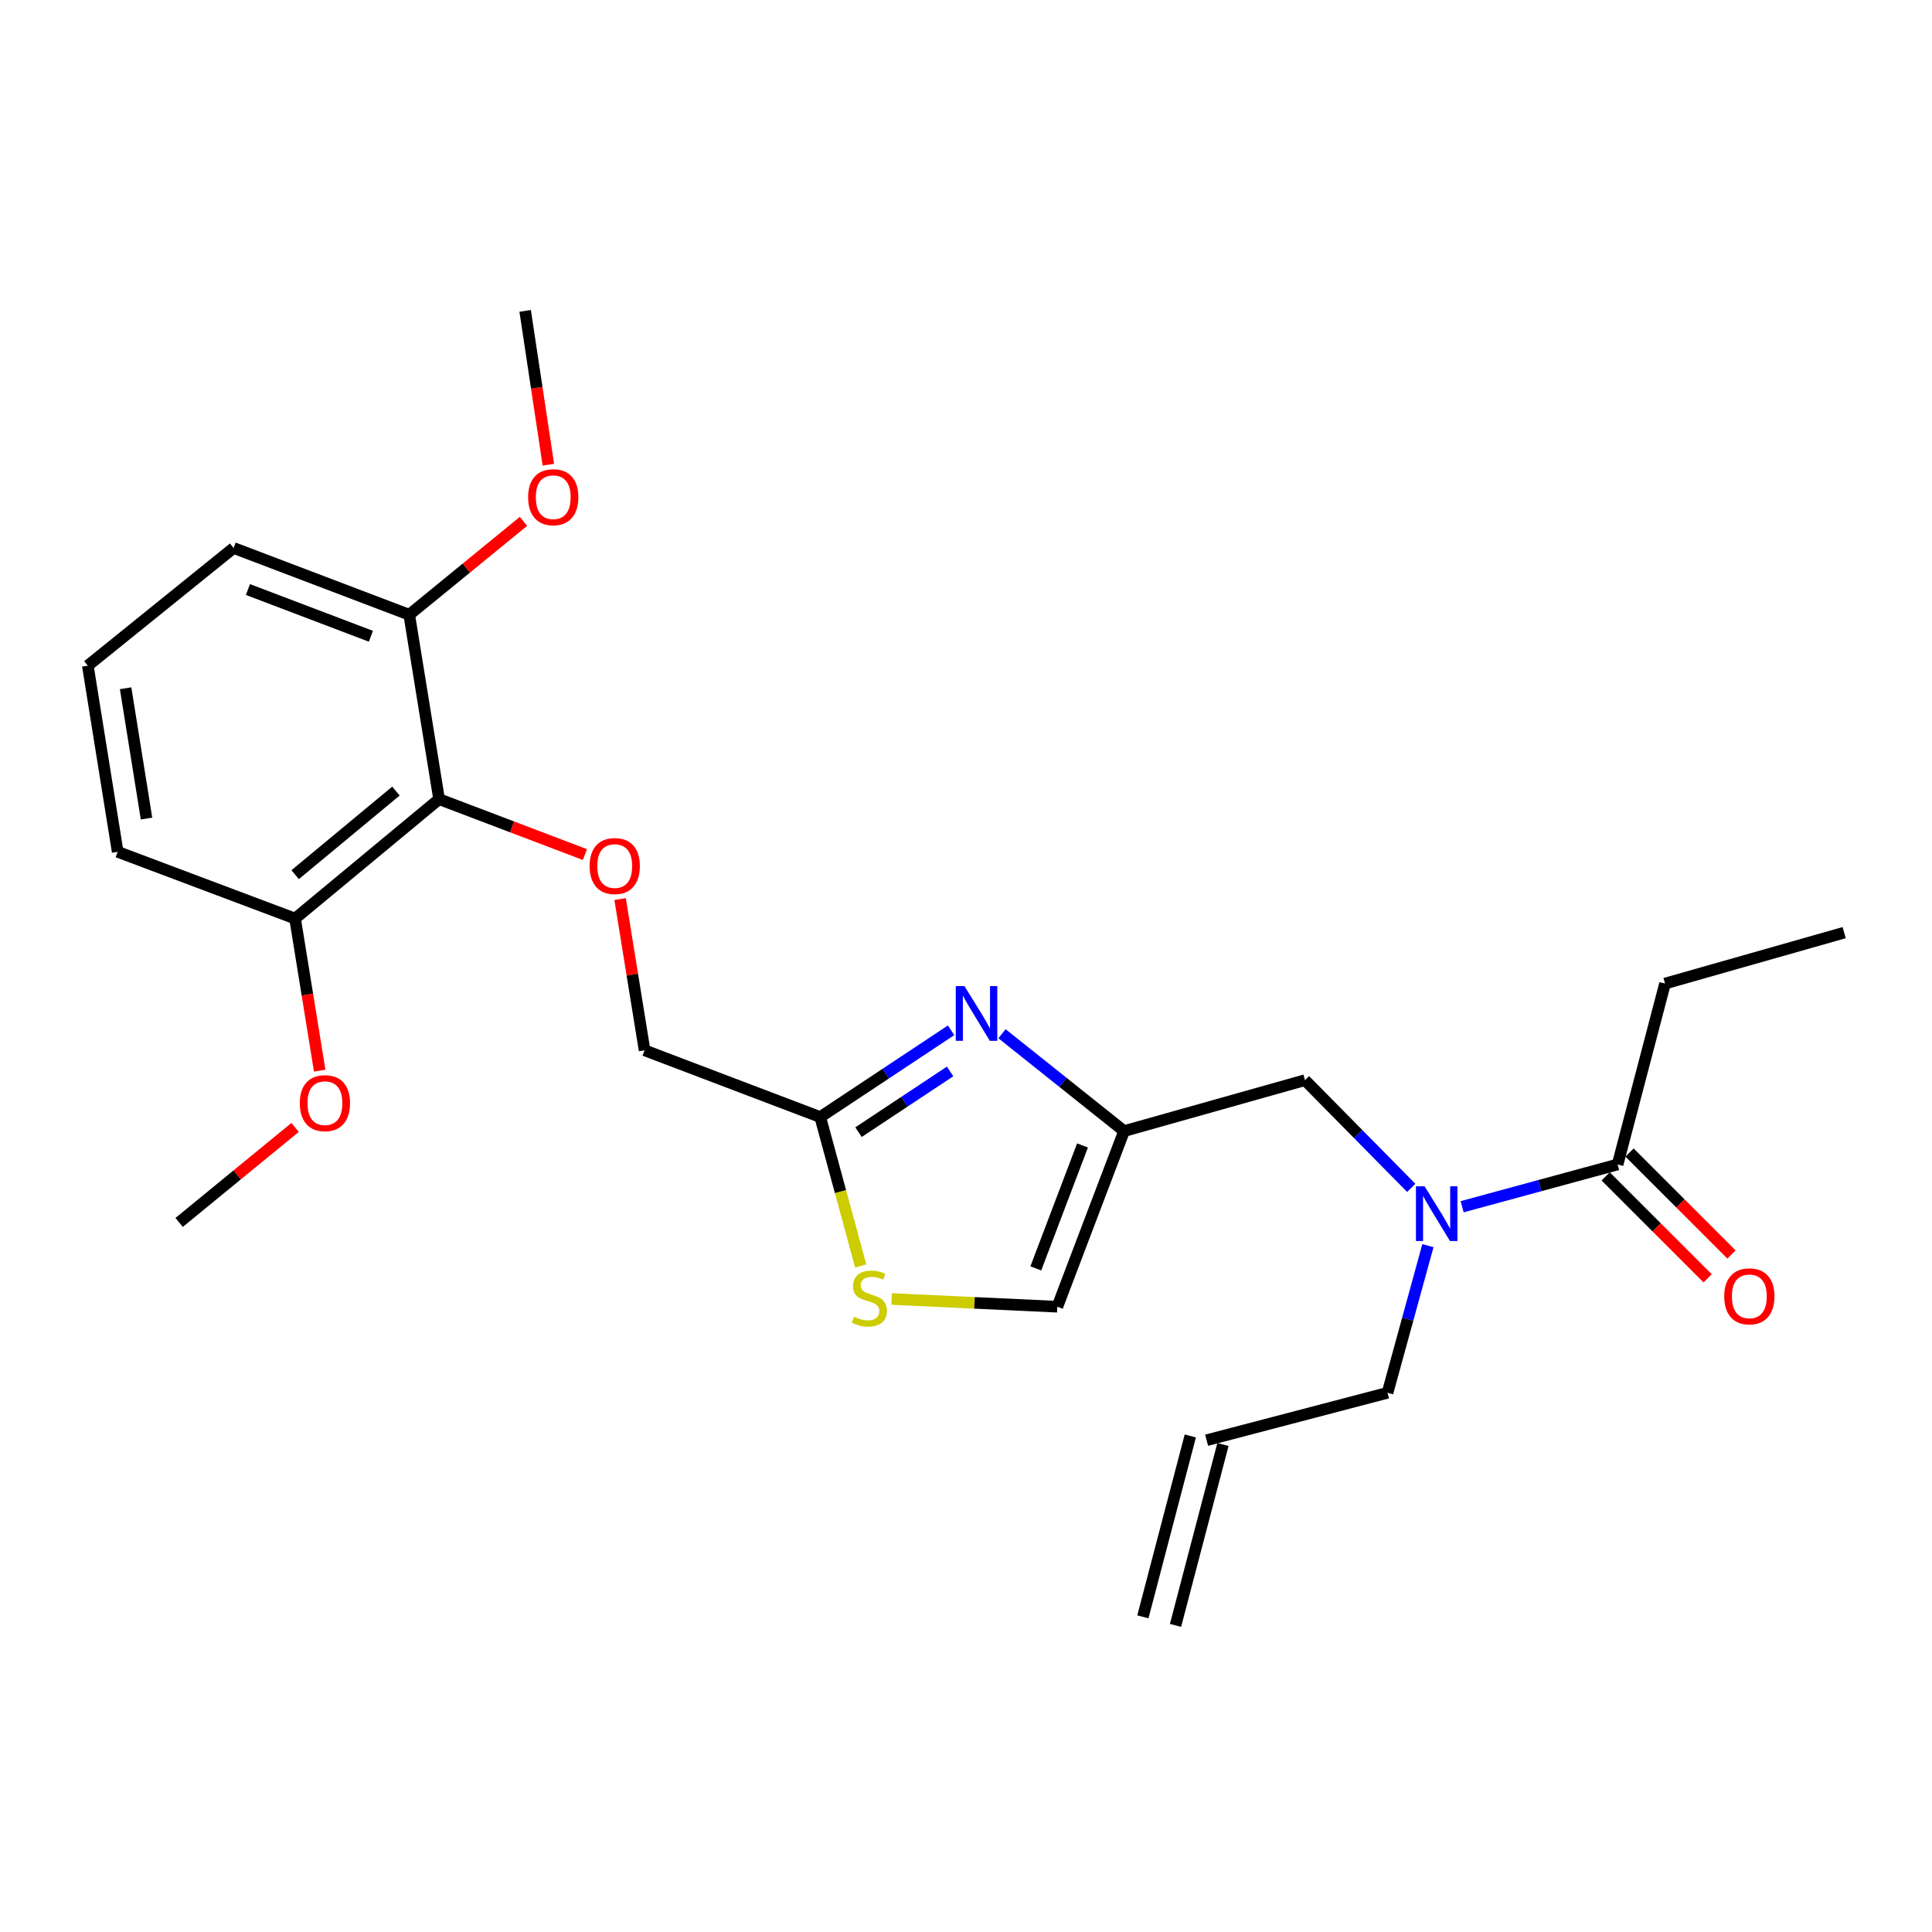 <?xml version='1.0' encoding='iso-8859-1'?>
<svg version='1.1' baseProfile='full'
              xmlns='http://www.w3.org/2000/svg'
                      xmlns:rdkit='http://www.rdkit.org/xml'
                      xmlns:xlink='http://www.w3.org/1999/xlink'
                  xml:space='preserve'
width='1000px' height='1000px' viewBox='0 0 1000 1000'>
<!-- END OF HEADER -->
<rect style='opacity:1.0;fill:#FFFFFF;stroke:none' width='1000' height='1000' x='0' y='0'> </rect>
<path class='bond-0' d='M 861.814,509.092 L 954.545,482.729' style='fill:none;fill-rule:evenodd;stroke:#000000;stroke-width:6px;stroke-linecap:butt;stroke-linejoin:miter;stroke-opacity:1' />
<path class='bond-1' d='M 861.814,509.092 L 837.275,602.725' style='fill:none;fill-rule:evenodd;stroke:#000000;stroke-width:6px;stroke-linecap:butt;stroke-linejoin:miter;stroke-opacity:1' />
<path class='bond-2' d='M 730.465,614.841 L 702.962,586.966' style='fill:none;fill-rule:evenodd;stroke:#0000FF;stroke-width:6px;stroke-linecap:butt;stroke-linejoin:miter;stroke-opacity:1' />
<path class='bond-2' d='M 702.962,586.966 L 675.459,559.091' style='fill:none;fill-rule:evenodd;stroke:#000000;stroke-width:6px;stroke-linecap:butt;stroke-linejoin:miter;stroke-opacity:1' />
<path class='bond-3' d='M 756.798,624.606 L 797.037,613.666' style='fill:none;fill-rule:evenodd;stroke:#0000FF;stroke-width:6px;stroke-linecap:butt;stroke-linejoin:miter;stroke-opacity:1' />
<path class='bond-3' d='M 797.037,613.666 L 837.275,602.725' style='fill:none;fill-rule:evenodd;stroke:#000000;stroke-width:6px;stroke-linecap:butt;stroke-linejoin:miter;stroke-opacity:1' />
<path class='bond-4' d='M 739.085,644.75 L 728.633,682.829' style='fill:none;fill-rule:evenodd;stroke:#0000FF;stroke-width:6px;stroke-linecap:butt;stroke-linejoin:miter;stroke-opacity:1' />
<path class='bond-4' d='M 728.633,682.829 L 718.181,720.908' style='fill:none;fill-rule:evenodd;stroke:#000000;stroke-width:6px;stroke-linecap:butt;stroke-linejoin:miter;stroke-opacity:1' />
<path class='bond-5' d='M 831.1,608.9 L 857.486,635.286' style='fill:none;fill-rule:evenodd;stroke:#000000;stroke-width:6px;stroke-linecap:butt;stroke-linejoin:miter;stroke-opacity:1' />
<path class='bond-5' d='M 857.486,635.286 L 883.873,661.672' style='fill:none;fill-rule:evenodd;stroke:#FF0000;stroke-width:6px;stroke-linecap:butt;stroke-linejoin:miter;stroke-opacity:1' />
<path class='bond-5' d='M 843.45,596.55 L 869.836,622.937' style='fill:none;fill-rule:evenodd;stroke:#000000;stroke-width:6px;stroke-linecap:butt;stroke-linejoin:miter;stroke-opacity:1' />
<path class='bond-5' d='M 869.836,622.937 L 896.222,649.323' style='fill:none;fill-rule:evenodd;stroke:#FF0000;stroke-width:6px;stroke-linecap:butt;stroke-linejoin:miter;stroke-opacity:1' />
<path class='bond-6' d='M 608.446,841.304 L 632.995,747.671' style='fill:none;fill-rule:evenodd;stroke:#000000;stroke-width:6px;stroke-linecap:butt;stroke-linejoin:miter;stroke-opacity:1' />
<path class='bond-6' d='M 591.552,836.875 L 616.1,743.241' style='fill:none;fill-rule:evenodd;stroke:#000000;stroke-width:6px;stroke-linecap:butt;stroke-linejoin:miter;stroke-opacity:1' />
<path class='bond-7' d='M 675.459,559.091 L 581.815,585.454' style='fill:none;fill-rule:evenodd;stroke:#000000;stroke-width:6px;stroke-linecap:butt;stroke-linejoin:miter;stroke-opacity:1' />
<path class='bond-8' d='M 624.547,745.456 L 718.181,720.908' style='fill:none;fill-rule:evenodd;stroke:#000000;stroke-width:6px;stroke-linecap:butt;stroke-linejoin:miter;stroke-opacity:1' />
<path class='bond-9' d='M 320.966,465.363 L 327.299,504.499' style='fill:none;fill-rule:evenodd;stroke:#FF0000;stroke-width:6px;stroke-linecap:butt;stroke-linejoin:miter;stroke-opacity:1' />
<path class='bond-9' d='M 327.299,504.499 L 333.633,543.634' style='fill:none;fill-rule:evenodd;stroke:#000000;stroke-width:6px;stroke-linecap:butt;stroke-linejoin:miter;stroke-opacity:1' />
<path class='bond-10' d='M 302.754,442.321 L 265.012,427.978' style='fill:none;fill-rule:evenodd;stroke:#FF0000;stroke-width:6px;stroke-linecap:butt;stroke-linejoin:miter;stroke-opacity:1' />
<path class='bond-10' d='M 265.012,427.978 L 227.269,413.634' style='fill:none;fill-rule:evenodd;stroke:#000000;stroke-width:6px;stroke-linecap:butt;stroke-linejoin:miter;stroke-opacity:1' />
<path class='bond-11' d='M 333.633,543.634 L 424.55,578.187' style='fill:none;fill-rule:evenodd;stroke:#000000;stroke-width:6px;stroke-linecap:butt;stroke-linejoin:miter;stroke-opacity:1' />
<path class='bond-12' d='M 461.515,672.358 L 504.394,674.36' style='fill:none;fill-rule:evenodd;stroke:#CCCC00;stroke-width:6px;stroke-linecap:butt;stroke-linejoin:miter;stroke-opacity:1' />
<path class='bond-12' d='M 504.394,674.36 L 547.273,676.361' style='fill:none;fill-rule:evenodd;stroke:#000000;stroke-width:6px;stroke-linecap:butt;stroke-linejoin:miter;stroke-opacity:1' />
<path class='bond-13' d='M 445.503,655.274 L 435.026,616.731' style='fill:none;fill-rule:evenodd;stroke:#CCCC00;stroke-width:6px;stroke-linecap:butt;stroke-linejoin:miter;stroke-opacity:1' />
<path class='bond-13' d='M 435.026,616.731 L 424.55,578.187' style='fill:none;fill-rule:evenodd;stroke:#000000;stroke-width:6px;stroke-linecap:butt;stroke-linejoin:miter;stroke-opacity:1' />
<path class='bond-14' d='M 547.273,676.361 L 581.815,585.454' style='fill:none;fill-rule:evenodd;stroke:#000000;stroke-width:6px;stroke-linecap:butt;stroke-linejoin:miter;stroke-opacity:1' />
<path class='bond-14' d='M 536.128,656.521 L 560.308,592.886' style='fill:none;fill-rule:evenodd;stroke:#000000;stroke-width:6px;stroke-linecap:butt;stroke-linejoin:miter;stroke-opacity:1' />
<path class='bond-15' d='M 211.822,318.186 L 120.905,283.633' style='fill:none;fill-rule:evenodd;stroke:#000000;stroke-width:6px;stroke-linecap:butt;stroke-linejoin:miter;stroke-opacity:1' />
<path class='bond-15' d='M 191.98,329.329 L 128.338,305.142' style='fill:none;fill-rule:evenodd;stroke:#000000;stroke-width:6px;stroke-linecap:butt;stroke-linejoin:miter;stroke-opacity:1' />
<path class='bond-16' d='M 211.822,318.186 L 227.269,413.634' style='fill:none;fill-rule:evenodd;stroke:#000000;stroke-width:6px;stroke-linecap:butt;stroke-linejoin:miter;stroke-opacity:1' />
<path class='bond-17' d='M 211.822,318.186 L 241.388,294.023' style='fill:none;fill-rule:evenodd;stroke:#000000;stroke-width:6px;stroke-linecap:butt;stroke-linejoin:miter;stroke-opacity:1' />
<path class='bond-17' d='M 241.388,294.023 L 270.953,269.861' style='fill:none;fill-rule:evenodd;stroke:#FF0000;stroke-width:6px;stroke-linecap:butt;stroke-linejoin:miter;stroke-opacity:1' />
<path class='bond-18' d='M 120.905,283.633 L 45.455,344.549' style='fill:none;fill-rule:evenodd;stroke:#000000;stroke-width:6px;stroke-linecap:butt;stroke-linejoin:miter;stroke-opacity:1' />
<path class='bond-19' d='M 45.455,344.549 L 60.911,440.909' style='fill:none;fill-rule:evenodd;stroke:#000000;stroke-width:6px;stroke-linecap:butt;stroke-linejoin:miter;stroke-opacity:1' />
<path class='bond-19' d='M 65.018,356.237 L 75.838,423.689' style='fill:none;fill-rule:evenodd;stroke:#000000;stroke-width:6px;stroke-linecap:butt;stroke-linejoin:miter;stroke-opacity:1' />
<path class='bond-20' d='M 60.911,440.909 L 152.731,475.451' style='fill:none;fill-rule:evenodd;stroke:#000000;stroke-width:6px;stroke-linecap:butt;stroke-linejoin:miter;stroke-opacity:1' />
<path class='bond-21' d='M 152.731,475.451 L 227.269,413.634' style='fill:none;fill-rule:evenodd;stroke:#000000;stroke-width:6px;stroke-linecap:butt;stroke-linejoin:miter;stroke-opacity:1' />
<path class='bond-21' d='M 152.762,452.735 L 204.939,409.463' style='fill:none;fill-rule:evenodd;stroke:#000000;stroke-width:6px;stroke-linecap:butt;stroke-linejoin:miter;stroke-opacity:1' />
<path class='bond-22' d='M 152.731,475.451 L 159.1,514.812' style='fill:none;fill-rule:evenodd;stroke:#000000;stroke-width:6px;stroke-linecap:butt;stroke-linejoin:miter;stroke-opacity:1' />
<path class='bond-22' d='M 159.1,514.812 L 165.469,554.172' style='fill:none;fill-rule:evenodd;stroke:#FF0000;stroke-width:6px;stroke-linecap:butt;stroke-linejoin:miter;stroke-opacity:1' />
<path class='bond-23' d='M 152.739,583.558 L 122.733,608.143' style='fill:none;fill-rule:evenodd;stroke:#FF0000;stroke-width:6px;stroke-linecap:butt;stroke-linejoin:miter;stroke-opacity:1' />
<path class='bond-23' d='M 122.733,608.143 L 92.727,632.727' style='fill:none;fill-rule:evenodd;stroke:#000000;stroke-width:6px;stroke-linecap:butt;stroke-linejoin:miter;stroke-opacity:1' />
<path class='bond-24' d='M 283.831,240.514 L 277.823,200.712' style='fill:none;fill-rule:evenodd;stroke:#FF0000;stroke-width:6px;stroke-linecap:butt;stroke-linejoin:miter;stroke-opacity:1' />
<path class='bond-24' d='M 277.823,200.712 L 271.815,160.91' style='fill:none;fill-rule:evenodd;stroke:#000000;stroke-width:6px;stroke-linecap:butt;stroke-linejoin:miter;stroke-opacity:1' />
<path class='bond-25' d='M 581.815,585.454 L 550.225,560.258' style='fill:none;fill-rule:evenodd;stroke:#000000;stroke-width:6px;stroke-linecap:butt;stroke-linejoin:miter;stroke-opacity:1' />
<path class='bond-25' d='M 550.225,560.258 L 518.635,535.062' style='fill:none;fill-rule:evenodd;stroke:#0000FF;stroke-width:6px;stroke-linecap:butt;stroke-linejoin:miter;stroke-opacity:1' />
<path class='bond-26' d='M 492.286,533.278 L 458.418,555.732' style='fill:none;fill-rule:evenodd;stroke:#0000FF;stroke-width:6px;stroke-linecap:butt;stroke-linejoin:miter;stroke-opacity:1' />
<path class='bond-26' d='M 458.418,555.732 L 424.55,578.187' style='fill:none;fill-rule:evenodd;stroke:#000000;stroke-width:6px;stroke-linecap:butt;stroke-linejoin:miter;stroke-opacity:1' />
<path class='bond-26' d='M 491.777,554.571 L 468.069,570.289' style='fill:none;fill-rule:evenodd;stroke:#0000FF;stroke-width:6px;stroke-linecap:butt;stroke-linejoin:miter;stroke-opacity:1' />
<path class='bond-26' d='M 468.069,570.289 L 444.361,586.007' style='fill:none;fill-rule:evenodd;stroke:#000000;stroke-width:6px;stroke-linecap:butt;stroke-linejoin:miter;stroke-opacity:1' />
<path  class='atom-1' d='M 737.372 614.026
L 746.652 629.026
Q 747.572 630.506, 749.052 633.186
Q 750.532 635.866, 750.612 636.026
L 750.612 614.026
L 754.372 614.026
L 754.372 642.346
L 750.492 642.346
L 740.532 625.946
Q 739.372 624.026, 738.132 621.826
Q 736.932 619.626, 736.572 618.946
L 736.572 642.346
L 732.892 642.346
L 732.892 614.026
L 737.372 614.026
' fill='#0000FF'/>
<path  class='atom-3' d='M 892.458 670.988
Q 892.458 664.188, 895.818 660.388
Q 899.178 656.588, 905.458 656.588
Q 911.738 656.588, 915.098 660.388
Q 918.458 664.188, 918.458 670.988
Q 918.458 677.868, 915.058 681.788
Q 911.658 685.668, 905.458 685.668
Q 899.218 685.668, 895.818 681.788
Q 892.458 677.908, 892.458 670.988
M 905.458 682.468
Q 909.778 682.468, 912.098 679.588
Q 914.458 676.668, 914.458 670.988
Q 914.458 665.428, 912.098 662.628
Q 909.778 659.788, 905.458 659.788
Q 901.138 659.788, 898.778 662.588
Q 896.458 665.388, 896.458 670.988
Q 896.458 676.708, 898.778 679.588
Q 901.138 682.468, 905.458 682.468
' fill='#FF0000'/>
<path  class='atom-8' d='M 305.186 448.266
Q 305.186 441.466, 308.546 437.666
Q 311.906 433.866, 318.186 433.866
Q 324.466 433.866, 327.826 437.666
Q 331.186 441.466, 331.186 448.266
Q 331.186 455.146, 327.786 459.066
Q 324.386 462.946, 318.186 462.946
Q 311.946 462.946, 308.546 459.066
Q 305.186 455.186, 305.186 448.266
M 318.186 459.746
Q 322.506 459.746, 324.826 456.866
Q 327.186 453.946, 327.186 448.266
Q 327.186 442.706, 324.826 439.906
Q 322.506 437.066, 318.186 437.066
Q 313.866 437.066, 311.506 439.866
Q 309.186 442.666, 309.186 448.266
Q 309.186 453.986, 311.506 456.866
Q 313.866 459.746, 318.186 459.746
' fill='#FF0000'/>
<path  class='atom-10' d='M 442.001 681.54
Q 442.321 681.66, 443.641 682.22
Q 444.961 682.78, 446.401 683.14
Q 447.881 683.46, 449.321 683.46
Q 452.001 683.46, 453.561 682.18
Q 455.121 680.86, 455.121 678.58
Q 455.121 677.02, 454.321 676.06
Q 453.561 675.1, 452.361 674.58
Q 451.161 674.06, 449.161 673.46
Q 446.641 672.7, 445.121 671.98
Q 443.641 671.26, 442.561 669.74
Q 441.521 668.22, 441.521 665.66
Q 441.521 662.1, 443.921 659.9
Q 446.361 657.7, 451.161 657.7
Q 454.441 657.7, 458.161 659.26
L 457.241 662.34
Q 453.841 660.94, 451.281 660.94
Q 448.521 660.94, 447.001 662.1
Q 445.481 663.22, 445.521 665.18
Q 445.521 666.7, 446.281 667.62
Q 447.081 668.54, 448.201 669.06
Q 449.361 669.58, 451.281 670.18
Q 453.841 670.98, 455.361 671.78
Q 456.881 672.58, 457.961 674.22
Q 459.081 675.82, 459.081 678.58
Q 459.081 682.5, 456.441 684.62
Q 453.841 686.7, 449.481 686.7
Q 446.961 686.7, 445.041 686.14
Q 443.161 685.62, 440.921 684.7
L 442.001 681.54
' fill='#CCCC00'/>
<path  class='atom-18' d='M 155.178 570.989
Q 155.178 564.189, 158.538 560.389
Q 161.898 556.589, 168.178 556.589
Q 174.458 556.589, 177.818 560.389
Q 181.178 564.189, 181.178 570.989
Q 181.178 577.869, 177.778 581.789
Q 174.378 585.669, 168.178 585.669
Q 161.938 585.669, 158.538 581.789
Q 155.178 577.909, 155.178 570.989
M 168.178 582.469
Q 172.498 582.469, 174.818 579.589
Q 177.178 576.669, 177.178 570.989
Q 177.178 565.429, 174.818 562.629
Q 172.498 559.789, 168.178 559.789
Q 163.858 559.789, 161.498 562.589
Q 159.178 565.389, 159.178 570.989
Q 159.178 576.709, 161.498 579.589
Q 163.858 582.469, 168.178 582.469
' fill='#FF0000'/>
<path  class='atom-20' d='M 273.36 257.35
Q 273.36 250.55, 276.72 246.75
Q 280.08 242.95, 286.36 242.95
Q 292.64 242.95, 296 246.75
Q 299.36 250.55, 299.36 257.35
Q 299.36 264.23, 295.96 268.15
Q 292.56 272.03, 286.36 272.03
Q 280.12 272.03, 276.72 268.15
Q 273.36 264.27, 273.36 257.35
M 286.36 268.83
Q 290.68 268.83, 293 265.95
Q 295.36 263.03, 295.36 257.35
Q 295.36 251.79, 293 248.99
Q 290.68 246.15, 286.36 246.15
Q 282.04 246.15, 279.68 248.95
Q 277.36 251.75, 277.36 257.35
Q 277.36 263.07, 279.68 265.95
Q 282.04 268.83, 286.36 268.83
' fill='#FF0000'/>
<path  class='atom-23' d='M 499.193 510.389
L 508.473 525.389
Q 509.393 526.869, 510.873 529.549
Q 512.353 532.229, 512.433 532.389
L 512.433 510.389
L 516.193 510.389
L 516.193 538.709
L 512.313 538.709
L 502.353 522.309
Q 501.193 520.389, 499.953 518.189
Q 498.753 515.989, 498.393 515.309
L 498.393 538.709
L 494.713 538.709
L 494.713 510.389
L 499.193 510.389
' fill='#0000FF'/>
</svg>
